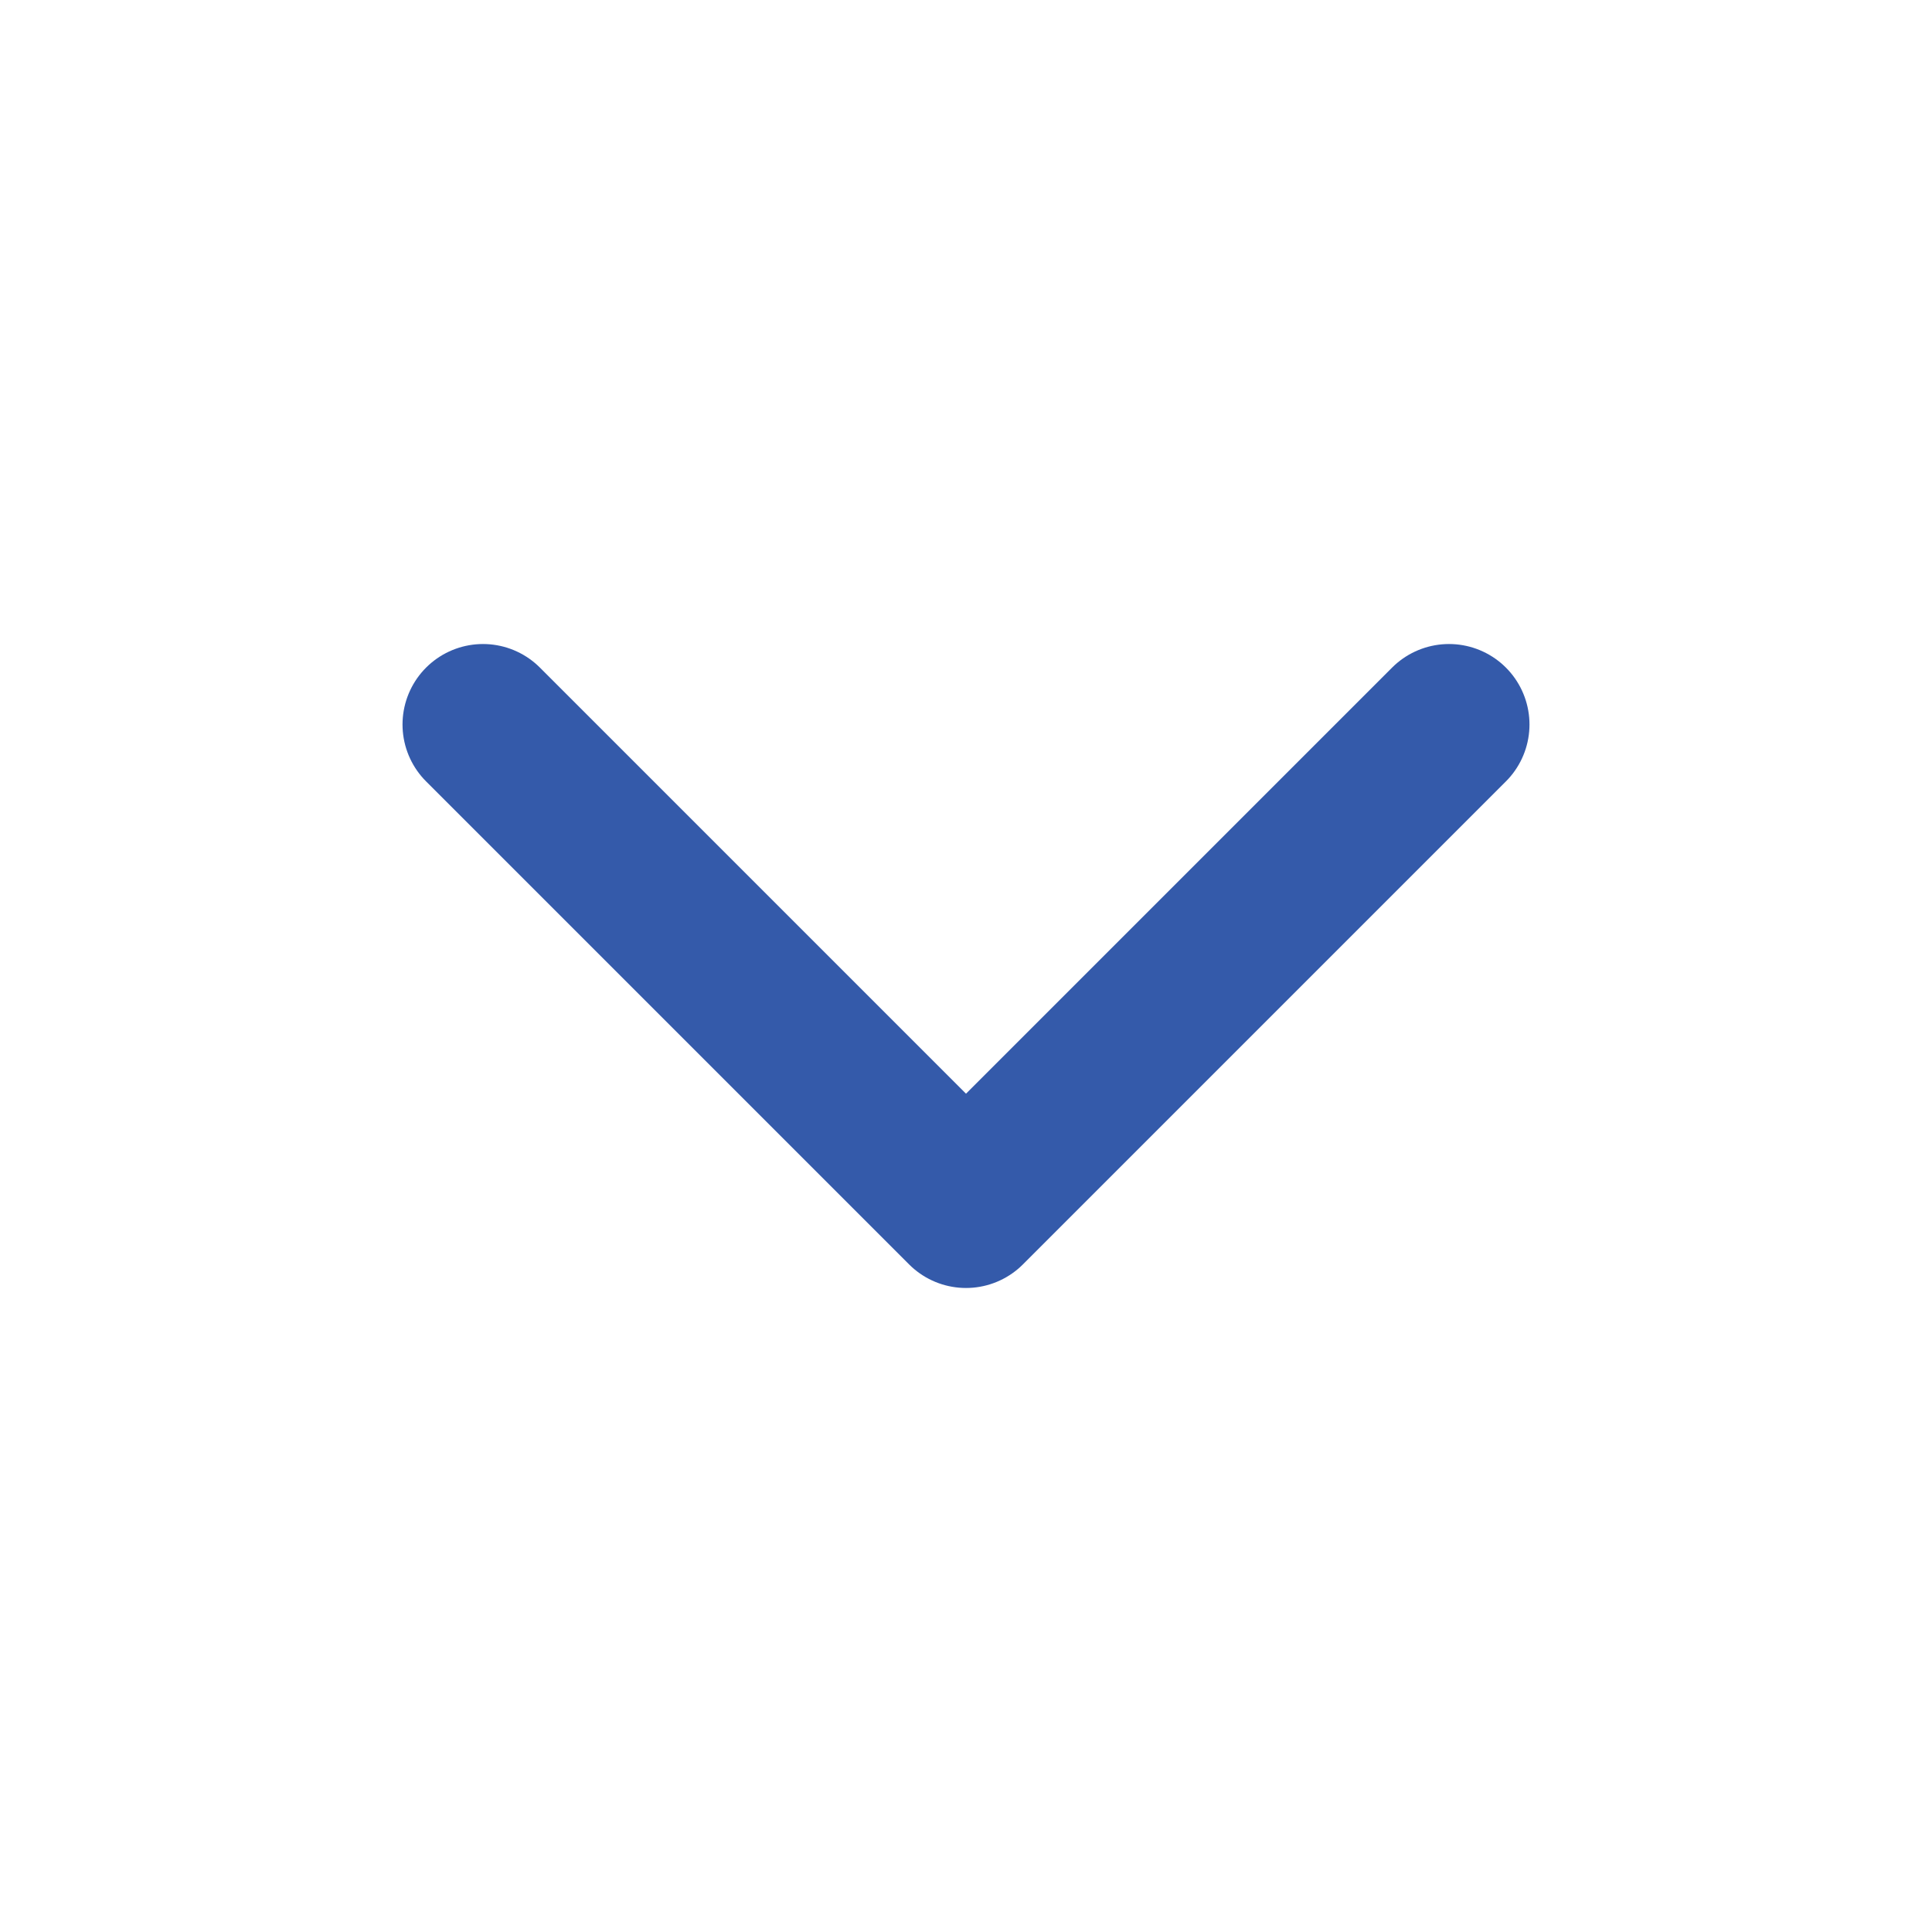 <svg width="16" height="16" viewBox="0 0 16 16" fill="none" xmlns="http://www.w3.org/2000/svg">
<path d="M4 6L8 10L12 6" stroke="#345AAA" stroke-width="1.333" stroke-linecap="round" stroke-linejoin="round"/>
</svg>
